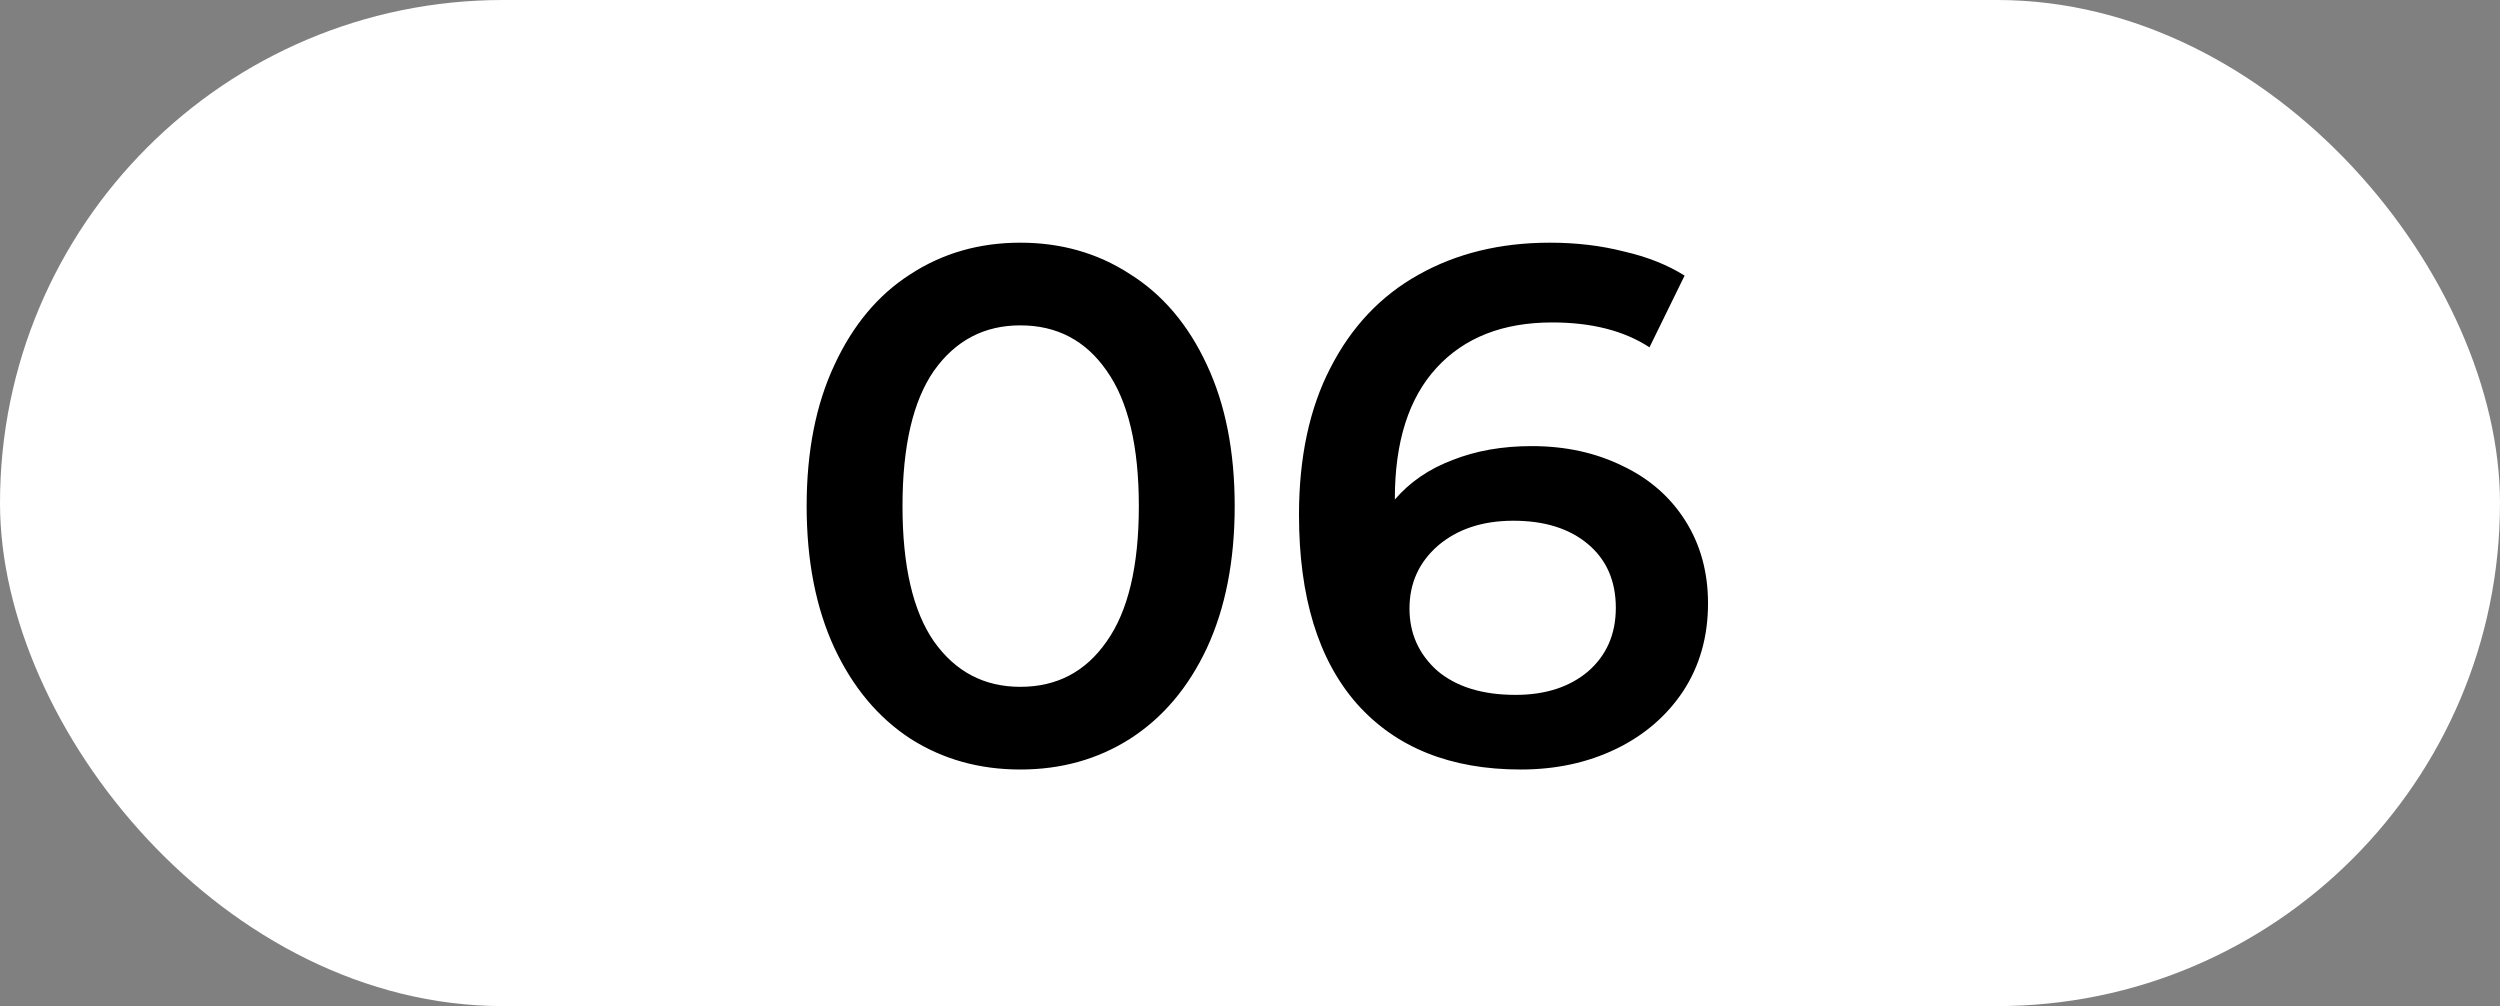 <?xml version="1.0" encoding="UTF-8"?> <svg xmlns="http://www.w3.org/2000/svg" width="82" height="33" viewBox="0 0 82 33" fill="none"><rect x="0" y="0" width="82" height="33" fill="#808080" stroke="none"/><rect width="82" height="33" rx="16.5" fill="white"></rect><path d="M33.466 25.24C32.122 25.24 30.922 24.904 29.866 24.232C28.81 23.544 27.978 22.552 27.37 21.256C26.762 19.944 26.458 18.392 26.458 16.6C26.458 14.808 26.762 13.264 27.37 11.968C27.978 10.656 28.81 9.664 29.866 8.992C30.922 8.304 32.122 7.96 33.466 7.96C34.81 7.96 36.01 8.304 37.066 8.992C38.138 9.664 38.978 10.656 39.586 11.968C40.194 13.264 40.498 14.808 40.498 16.6C40.498 18.392 40.194 19.944 39.586 21.256C38.978 22.552 38.138 23.544 37.066 24.232C36.01 24.904 34.81 25.24 33.466 25.24ZM33.466 22.528C34.666 22.528 35.61 22.032 36.298 21.04C37.002 20.048 37.354 18.568 37.354 16.6C37.354 14.632 37.002 13.152 36.298 12.16C35.61 11.168 34.666 10.672 33.466 10.672C32.282 10.672 31.338 11.168 30.634 12.16C29.946 13.152 29.602 14.632 29.602 16.6C29.602 18.568 29.946 20.048 30.634 21.04C31.338 22.032 32.282 22.528 33.466 22.528ZM50.239 14.632C51.343 14.632 52.335 14.848 53.215 15.28C54.095 15.696 54.783 16.296 55.279 17.08C55.775 17.864 56.023 18.768 56.023 19.792C56.023 20.88 55.751 21.84 55.207 22.672C54.663 23.488 53.927 24.12 52.999 24.568C52.071 25.016 51.031 25.24 49.879 25.24C47.575 25.24 45.783 24.52 44.503 23.08C43.239 21.64 42.607 19.576 42.607 16.888C42.607 15 42.951 13.392 43.639 12.064C44.327 10.72 45.287 9.704 46.519 9.016C47.767 8.312 49.207 7.96 50.839 7.96C51.703 7.96 52.511 8.056 53.263 8.248C54.031 8.424 54.695 8.688 55.255 9.04L54.103 11.392C53.271 10.848 52.207 10.576 50.911 10.576C49.295 10.576 48.031 11.072 47.119 12.064C46.207 13.056 45.751 14.488 45.751 16.36V16.384C46.247 15.808 46.879 15.376 47.647 15.088C48.415 14.784 49.279 14.632 50.239 14.632ZM49.711 22.792C50.687 22.792 51.479 22.536 52.087 22.024C52.695 21.496 52.999 20.8 52.999 19.936C52.999 19.056 52.695 18.36 52.087 17.848C51.479 17.336 50.663 17.08 49.639 17.08C48.631 17.08 47.807 17.352 47.167 17.896C46.543 18.44 46.231 19.128 46.231 19.96C46.231 20.776 46.535 21.456 47.143 22C47.767 22.528 48.623 22.792 49.711 22.792Z" fill="black"></path></svg> 